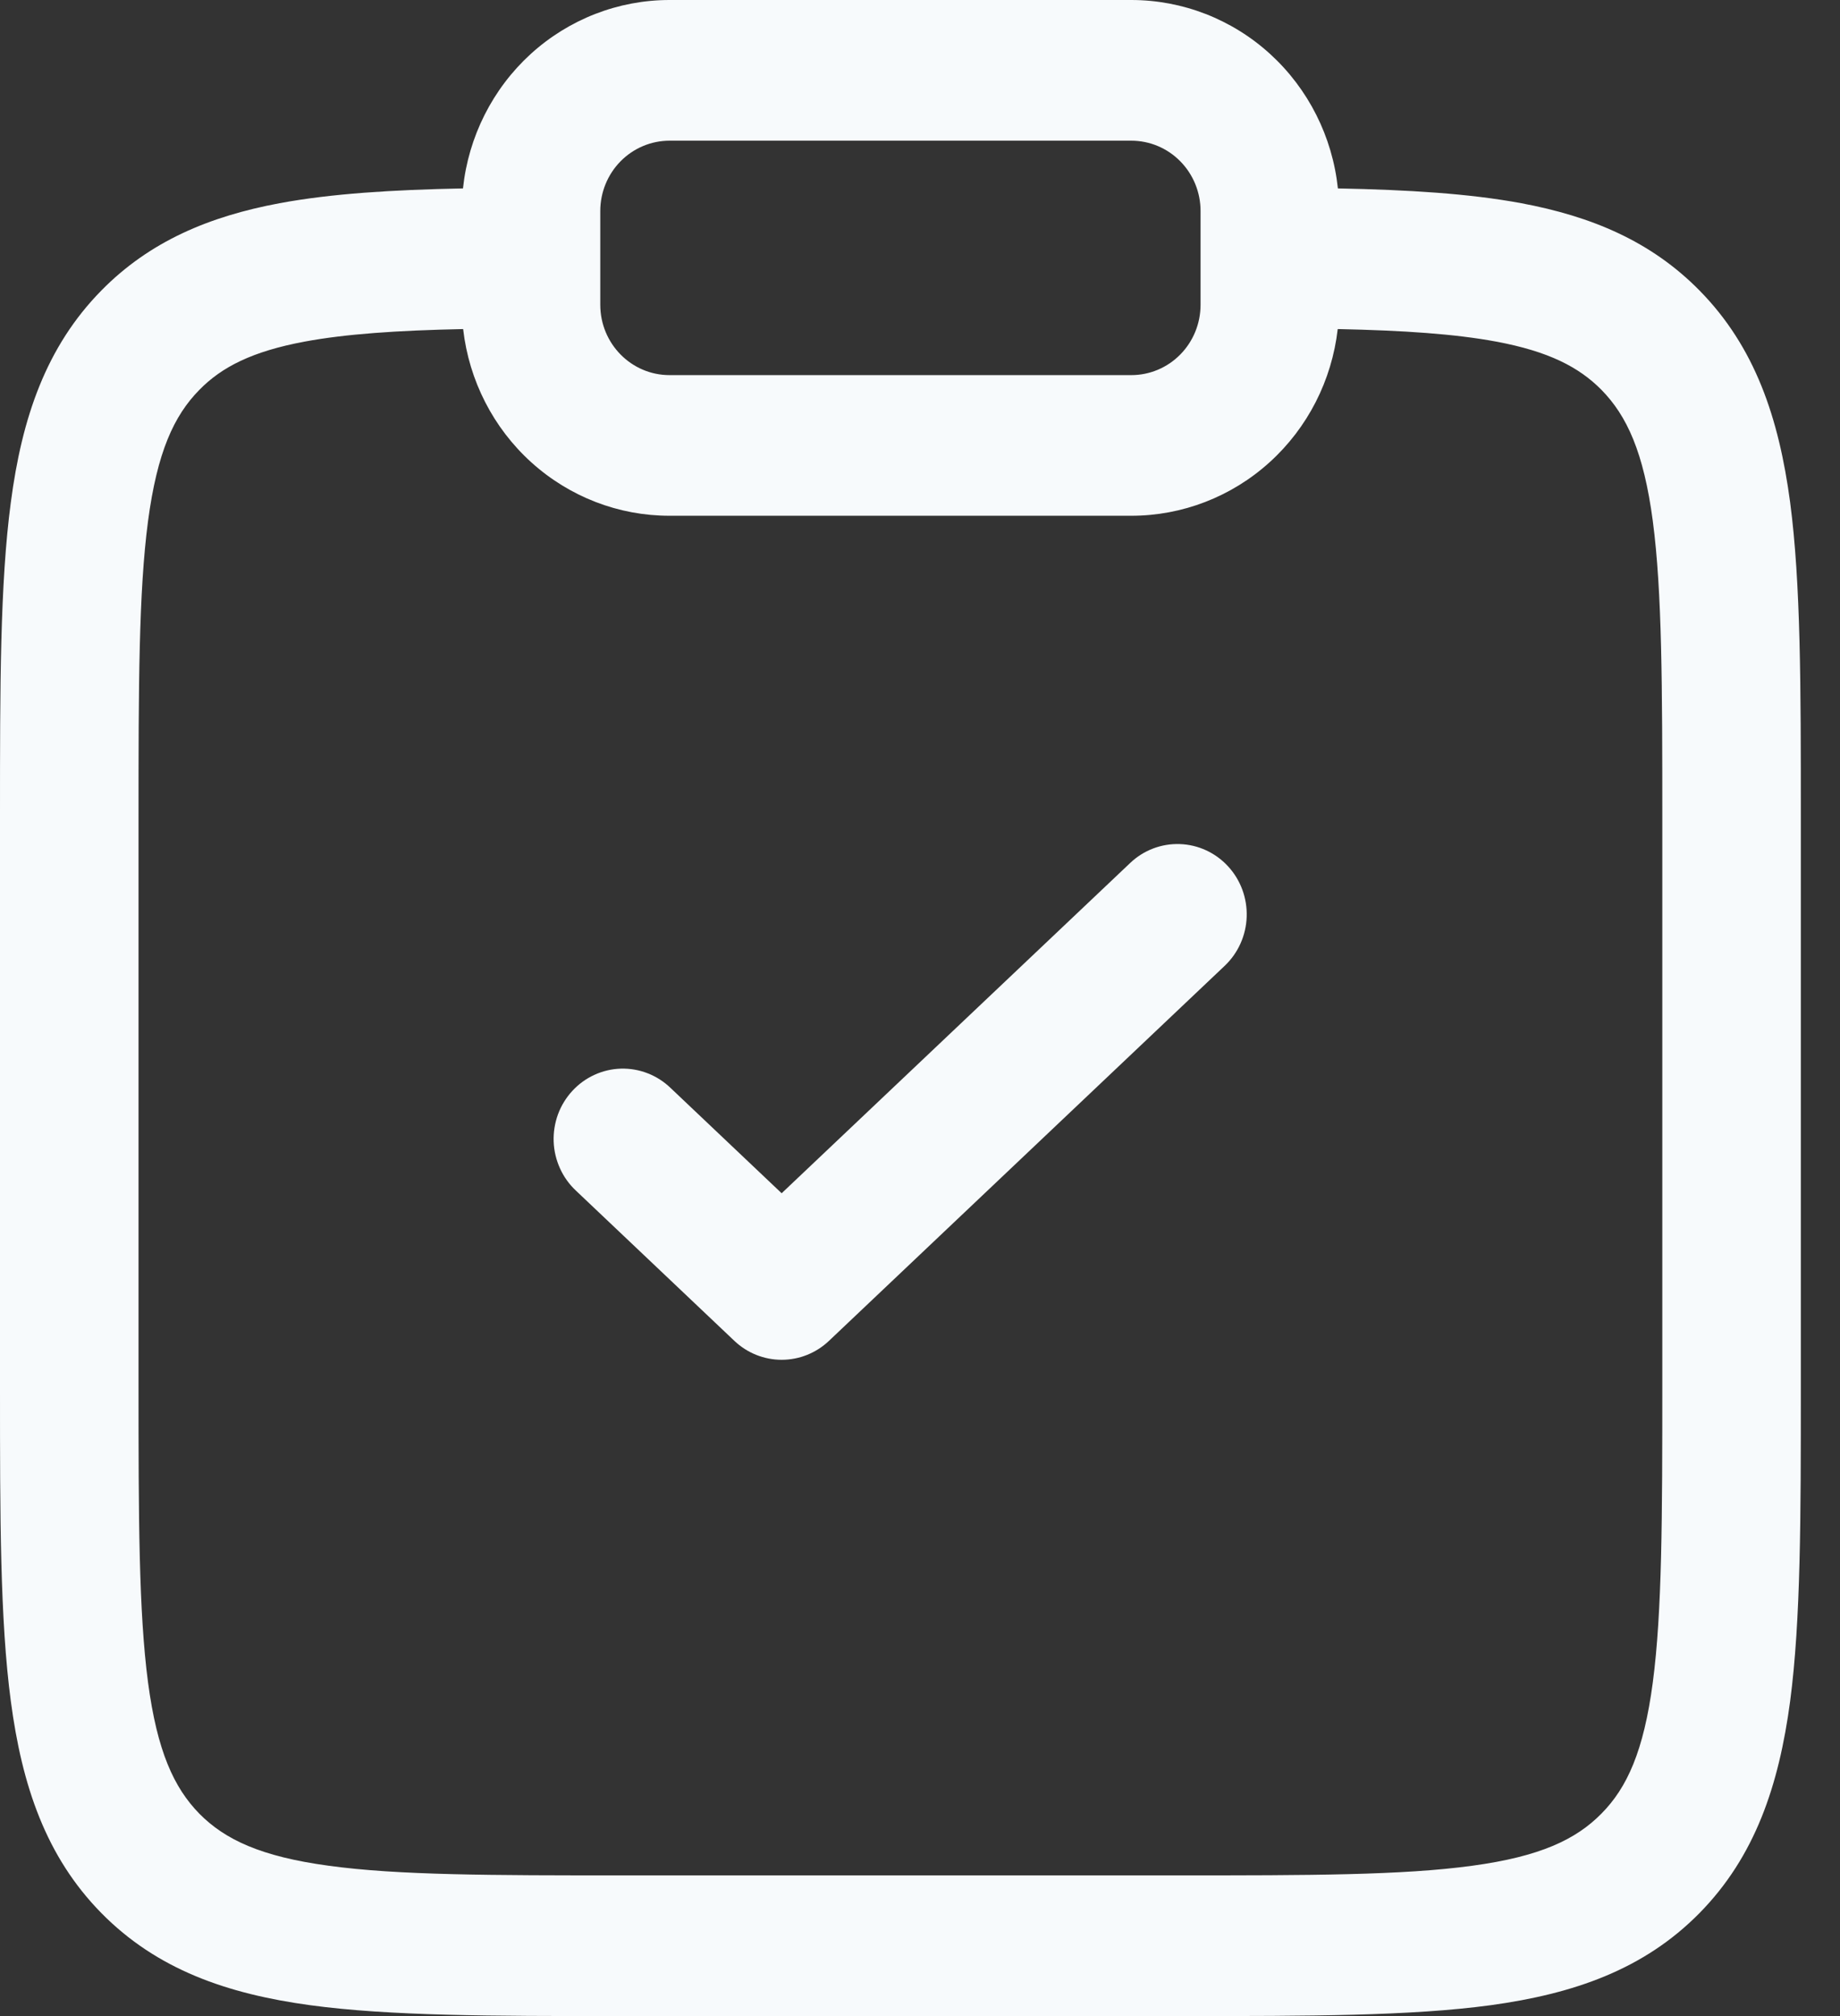 <svg width="42" height="46" viewBox="0 0 42 46" fill="none" xmlns="http://www.w3.org/2000/svg">
<rect x="0" y="0" width="42" height="46" fill="#333333" stroke="none"/>
<path fill-rule="evenodd" clip-rule="evenodd" d="M10.568 4.299C10.693 3.118 11.244 2.026 12.114 1.232C12.985 0.439 14.113 2.94924e-05 15.283 0H25.823C26.993 2.94924e-05 28.122 0.439 28.992 1.232C29.863 2.026 30.414 3.118 30.539 4.299C32.147 4.331 33.539 4.416 34.727 4.637C36.325 4.936 37.685 5.503 38.792 6.627C40.061 7.915 40.605 9.537 40.862 11.463C41.106 13.316 41.106 15.676 41.106 18.601V31.674C41.106 34.602 41.106 36.96 40.862 38.815C40.605 40.74 40.061 42.362 38.792 43.651C37.523 44.939 35.925 45.491 34.028 45.752C32.2 46 29.875 46 26.993 46H14.113C11.232 46 8.906 46 7.079 45.752C5.182 45.493 3.584 44.939 2.315 43.651C1.046 42.362 0.502 40.74 0.247 38.815C2.33346e-07 36.96 0 34.599 0 31.674V18.601C0 15.676 2.33346e-07 13.316 0.247 11.463C0.5 9.537 1.048 7.915 2.315 6.627C3.421 5.503 4.781 4.936 6.379 4.637C7.568 4.416 8.959 4.331 10.568 4.299ZM10.572 7.508C9.058 7.54 7.89 7.62 6.95 7.795C5.757 8.018 5.063 8.373 4.551 8.895C3.967 9.488 3.588 10.32 3.379 11.89C3.166 13.506 3.162 15.648 3.162 18.718V31.557C3.162 34.63 3.166 36.771 3.379 38.387C3.588 39.957 3.969 40.788 4.551 41.383C5.135 41.973 5.953 42.36 7.502 42.57C9.092 42.788 11.204 42.79 14.229 42.79H26.877C29.902 42.79 32.012 42.788 33.606 42.57C35.153 42.36 35.971 41.973 36.555 41.38C37.139 40.79 37.519 39.957 37.727 38.387C37.94 36.771 37.944 34.63 37.944 31.557V18.718C37.944 15.648 37.94 13.506 37.727 11.888C37.519 10.32 37.137 9.488 36.555 8.895C36.041 8.375 35.349 8.018 34.156 7.795C33.216 7.62 32.048 7.54 30.535 7.508C30.401 8.681 29.847 9.764 28.978 10.549C28.109 11.335 26.987 11.768 25.823 11.768H15.283C14.12 11.769 12.998 11.335 12.129 10.55C11.26 9.765 10.706 8.683 10.572 7.51V7.508ZM15.283 3.21C14.864 3.21 14.462 3.379 14.165 3.68C13.869 3.981 13.702 4.389 13.702 4.814V6.954C13.702 7.84 14.41 8.559 15.283 8.559H25.823C26.243 8.559 26.645 8.39 26.941 8.089C27.238 7.788 27.404 7.38 27.404 6.954V4.814C27.404 4.389 27.238 3.981 26.941 3.68C26.645 3.379 26.243 3.21 25.823 3.21H15.283ZM28.032 19.767C28.319 20.078 28.471 20.491 28.457 20.917C28.443 21.342 28.263 21.744 27.957 22.035L18.922 30.594C18.629 30.872 18.243 31.026 17.842 31.026C17.442 31.026 17.056 30.872 16.763 30.594L13.15 27.17C12.996 27.027 12.871 26.854 12.784 26.662C12.696 26.47 12.646 26.261 12.638 26.049C12.63 25.837 12.664 25.626 12.736 25.427C12.809 25.229 12.92 25.047 13.063 24.892C13.205 24.737 13.377 24.612 13.567 24.525C13.758 24.437 13.963 24.389 14.172 24.383C14.381 24.377 14.589 24.413 14.784 24.489C14.979 24.565 15.157 24.679 15.308 24.825L17.842 27.226L25.798 19.69C26.104 19.399 26.512 19.244 26.931 19.259C27.35 19.273 27.746 19.456 28.032 19.767Z" fill="#F7FAFC"/>
</svg>
